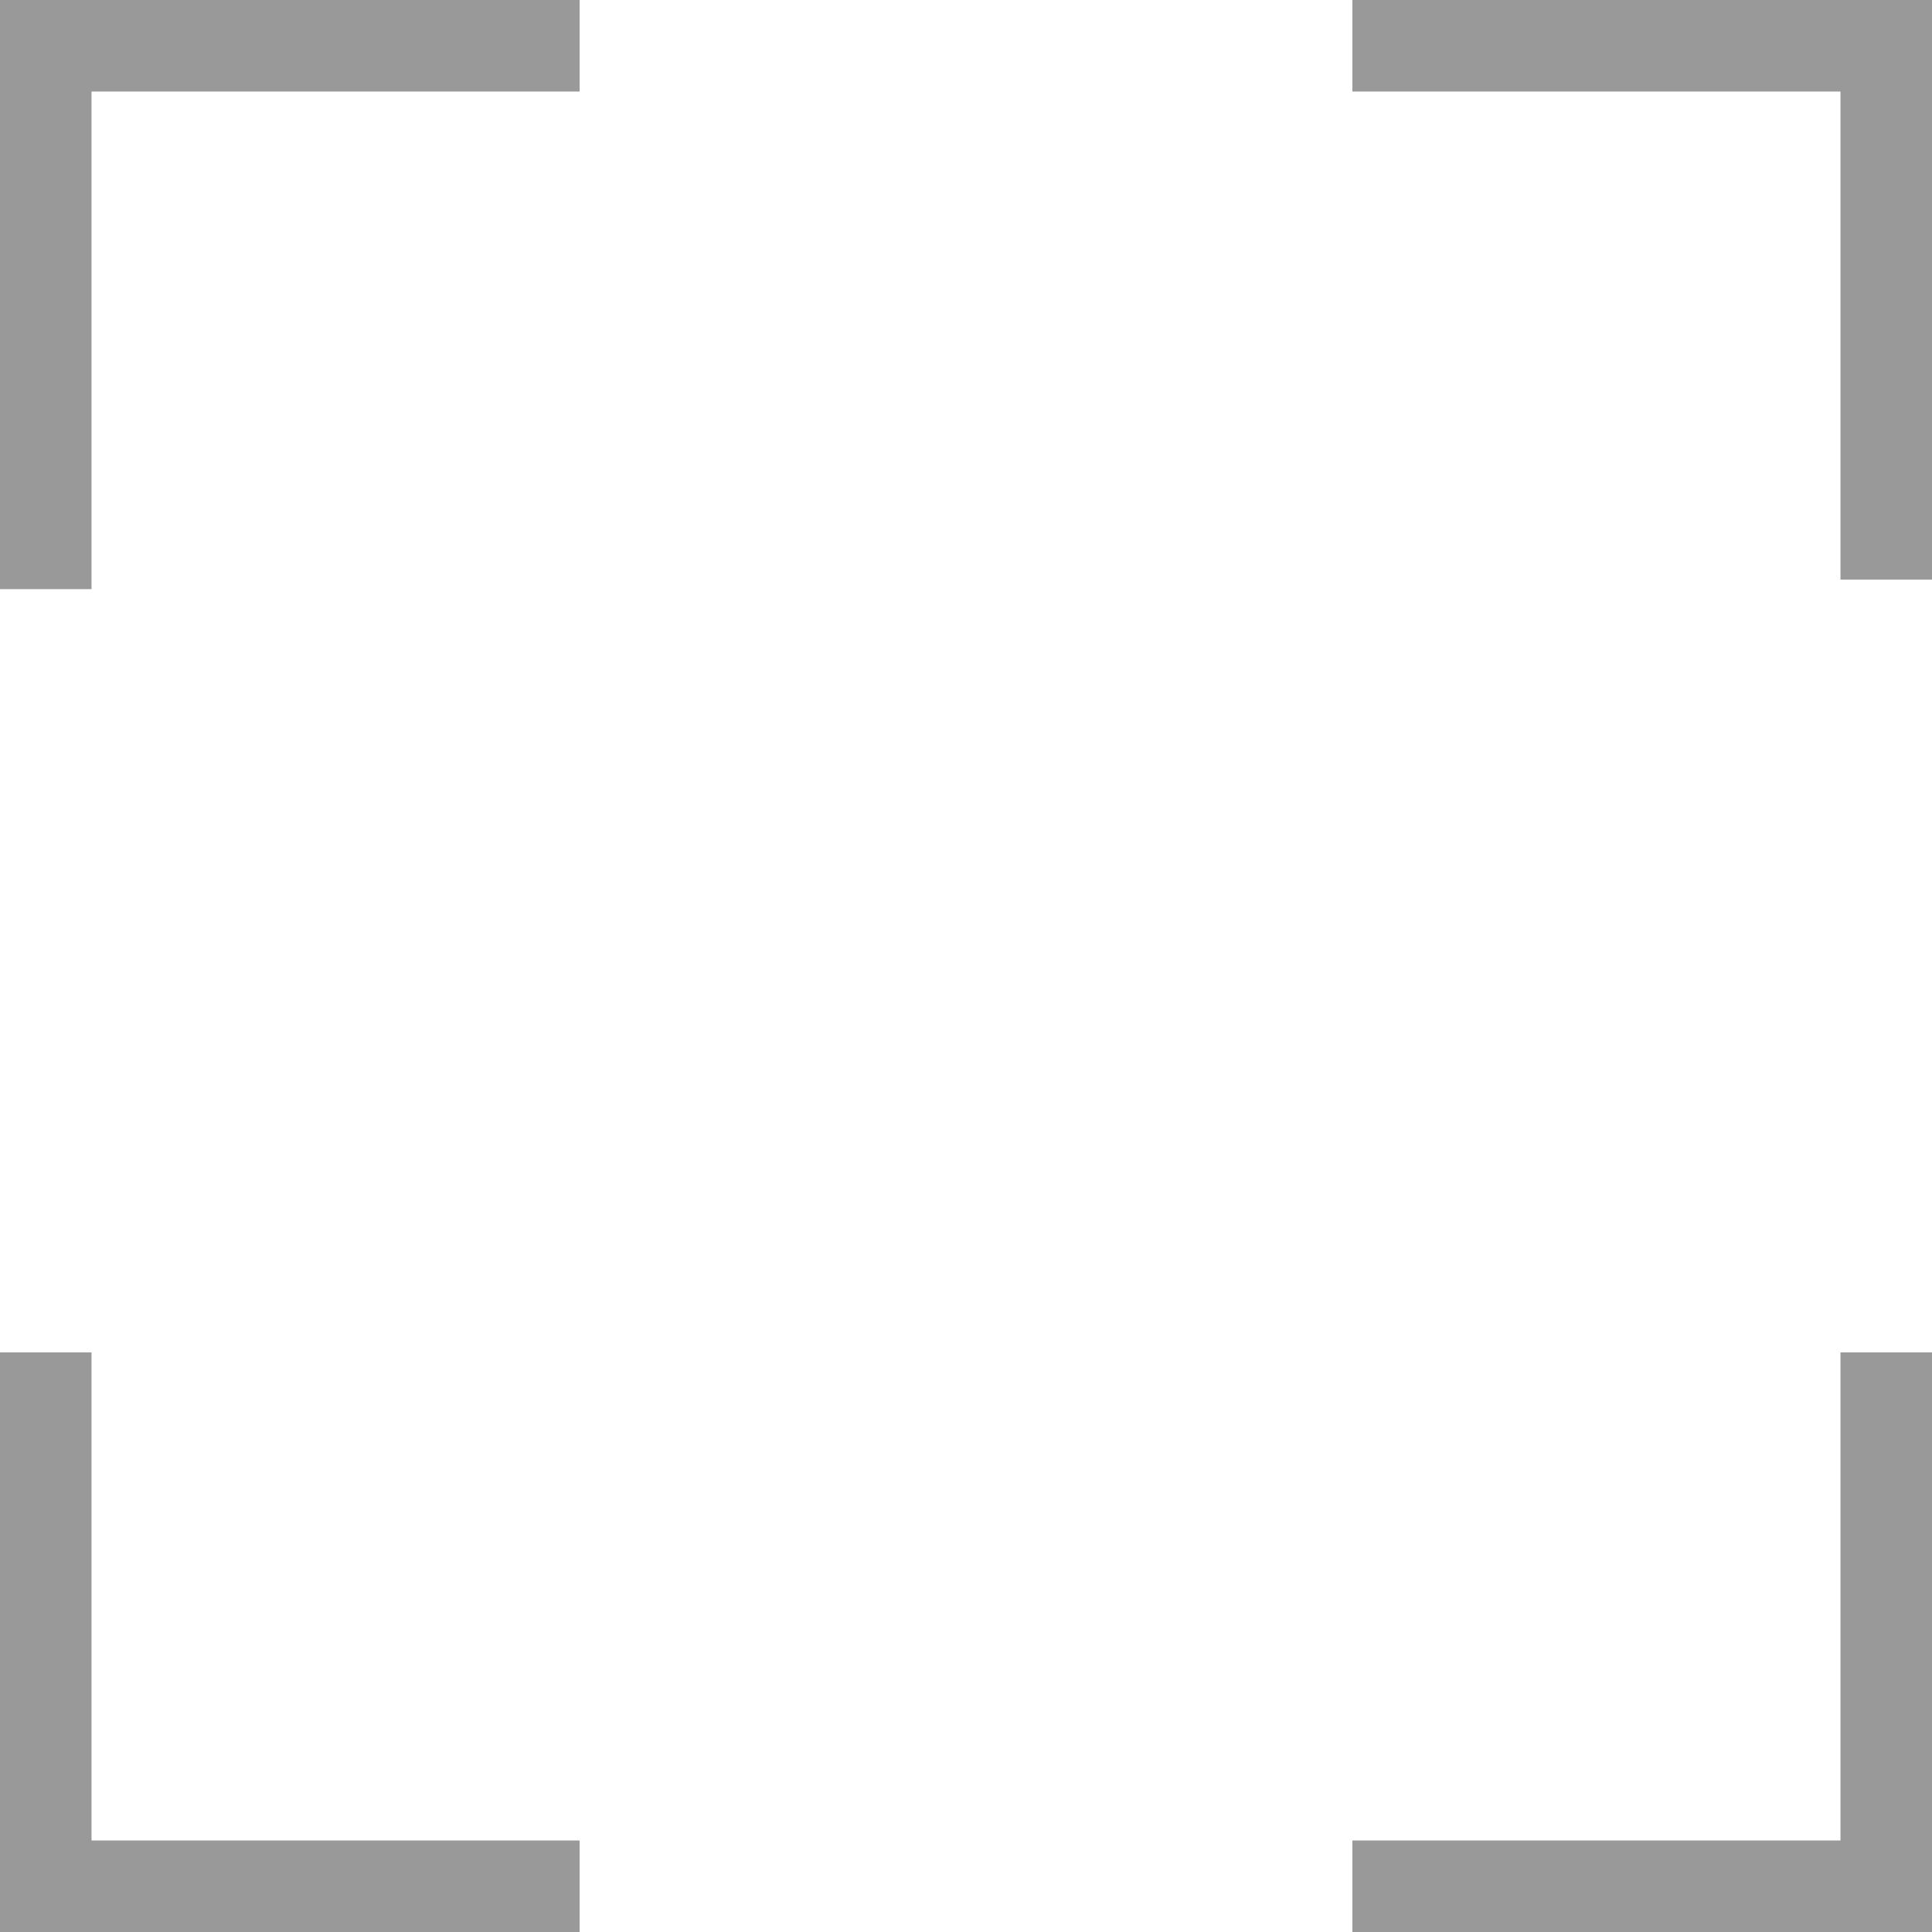 <?xml version="1.0" encoding="UTF-8"?><svg id="a" xmlns="http://www.w3.org/2000/svg" viewBox="0 0 700 700"><rect width="210" height="33.16" style="fill:#999;"/><rect x="-88.42" y="91.88" width="210" height="33.16" transform="translate(-91.88 125.04) rotate(-90)" style="fill:#999;"/><rect x="490" width="210" height="33.16" style="fill:#999;"/><rect x="578.42" y="88.42" width="210" height="33.16" transform="translate(578.42 788.42) rotate(-90)" style="fill:#999;"/><rect x="0" y="666.84" width="210" height="33.16" style="fill:#999;"/><rect x="0" y="490" width="33.16" height="210" style="fill:#999;"/><rect x="666.84" y="490" width="33.16" height="210" style="fill:#999;"/><rect x="490" y="666.84" width="210" height="33.16" style="fill:#999;"/></svg>